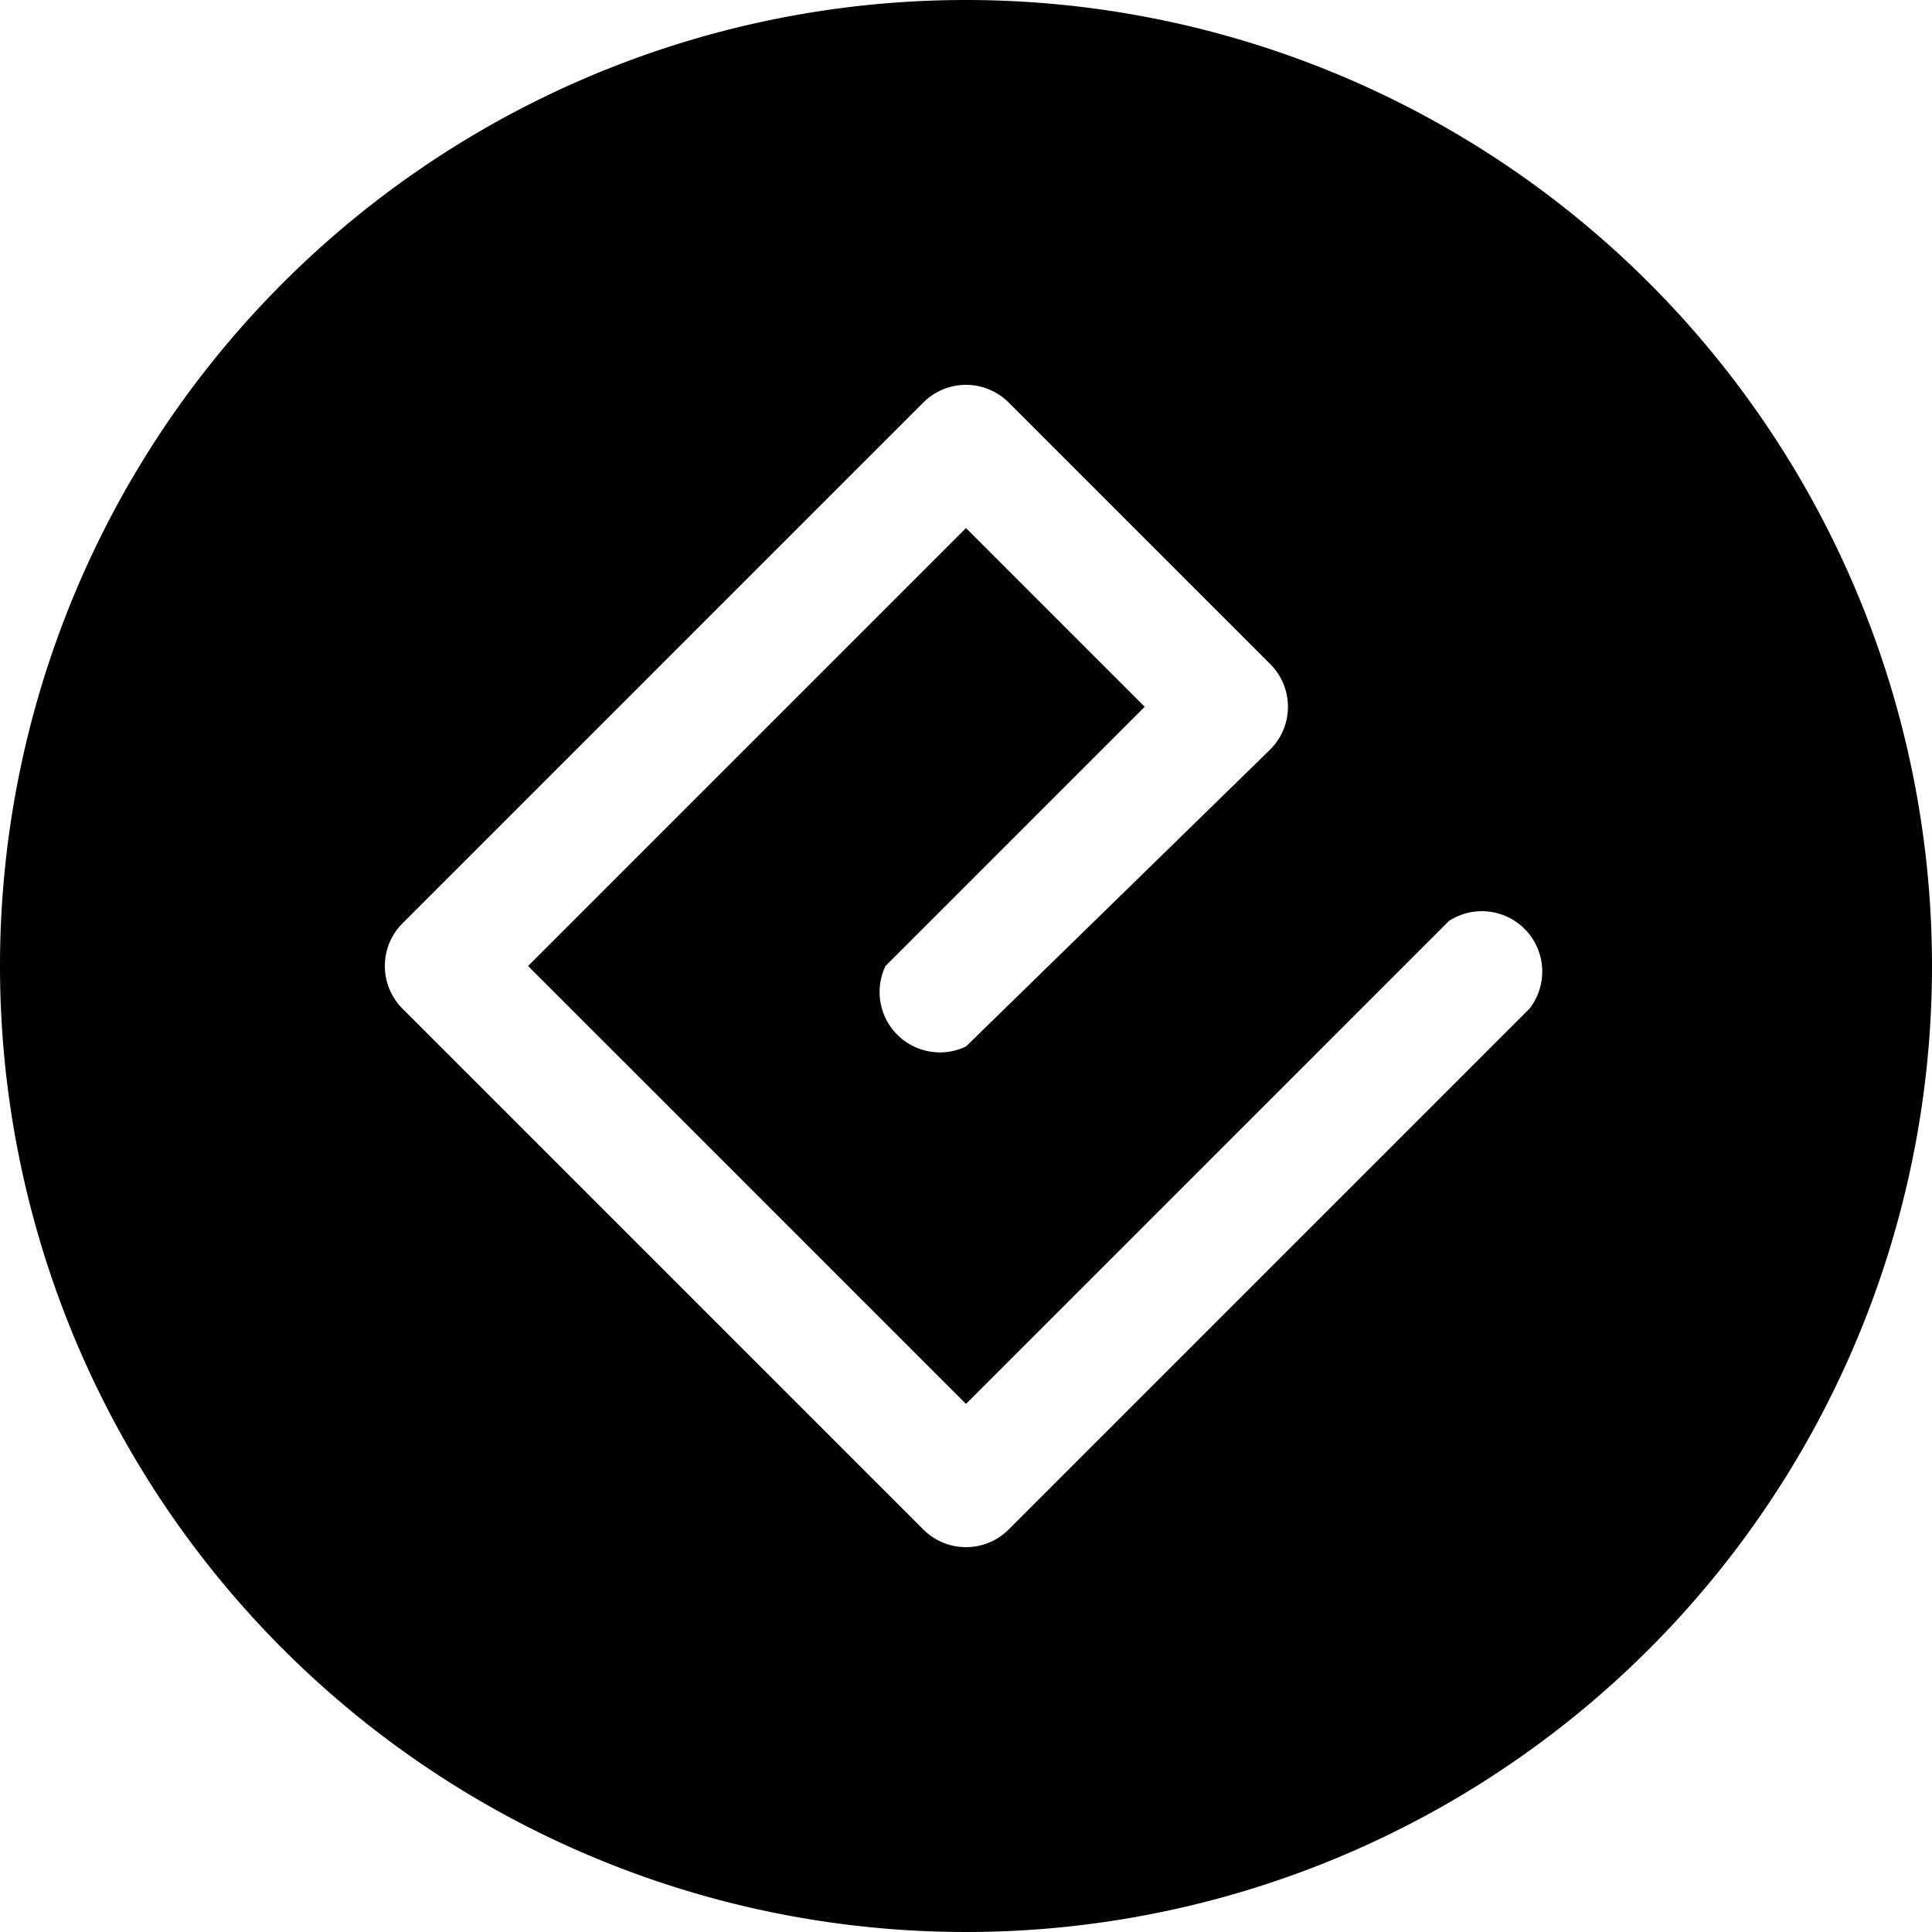 <svg xmlns="http://www.w3.org/2000/svg" viewBox="0 0 24 24"><path d="M12 0a12 12 0 1 0 12 12A12 12 0 0 0 12 0Zm7 12.53L12.53 19a0.75 0.75 0 0 1 -1.06 0L5 12.53a0.75 0.75 0 0 1 0 -1.06L11.47 5a0.75 0.75 0 0 1 1.06 0l3.25 3.25a0.75 0.75 0 0 1 0 1.06L12 13a0.75 0.75 0 0 1 -1 -1l3.22 -3.22L12 6.56 6.56 12 12 17.44l6 -6a0.75 0.75 0 0 1 1 1.09Z" fill="#000000" stroke-width="1"></path></svg>